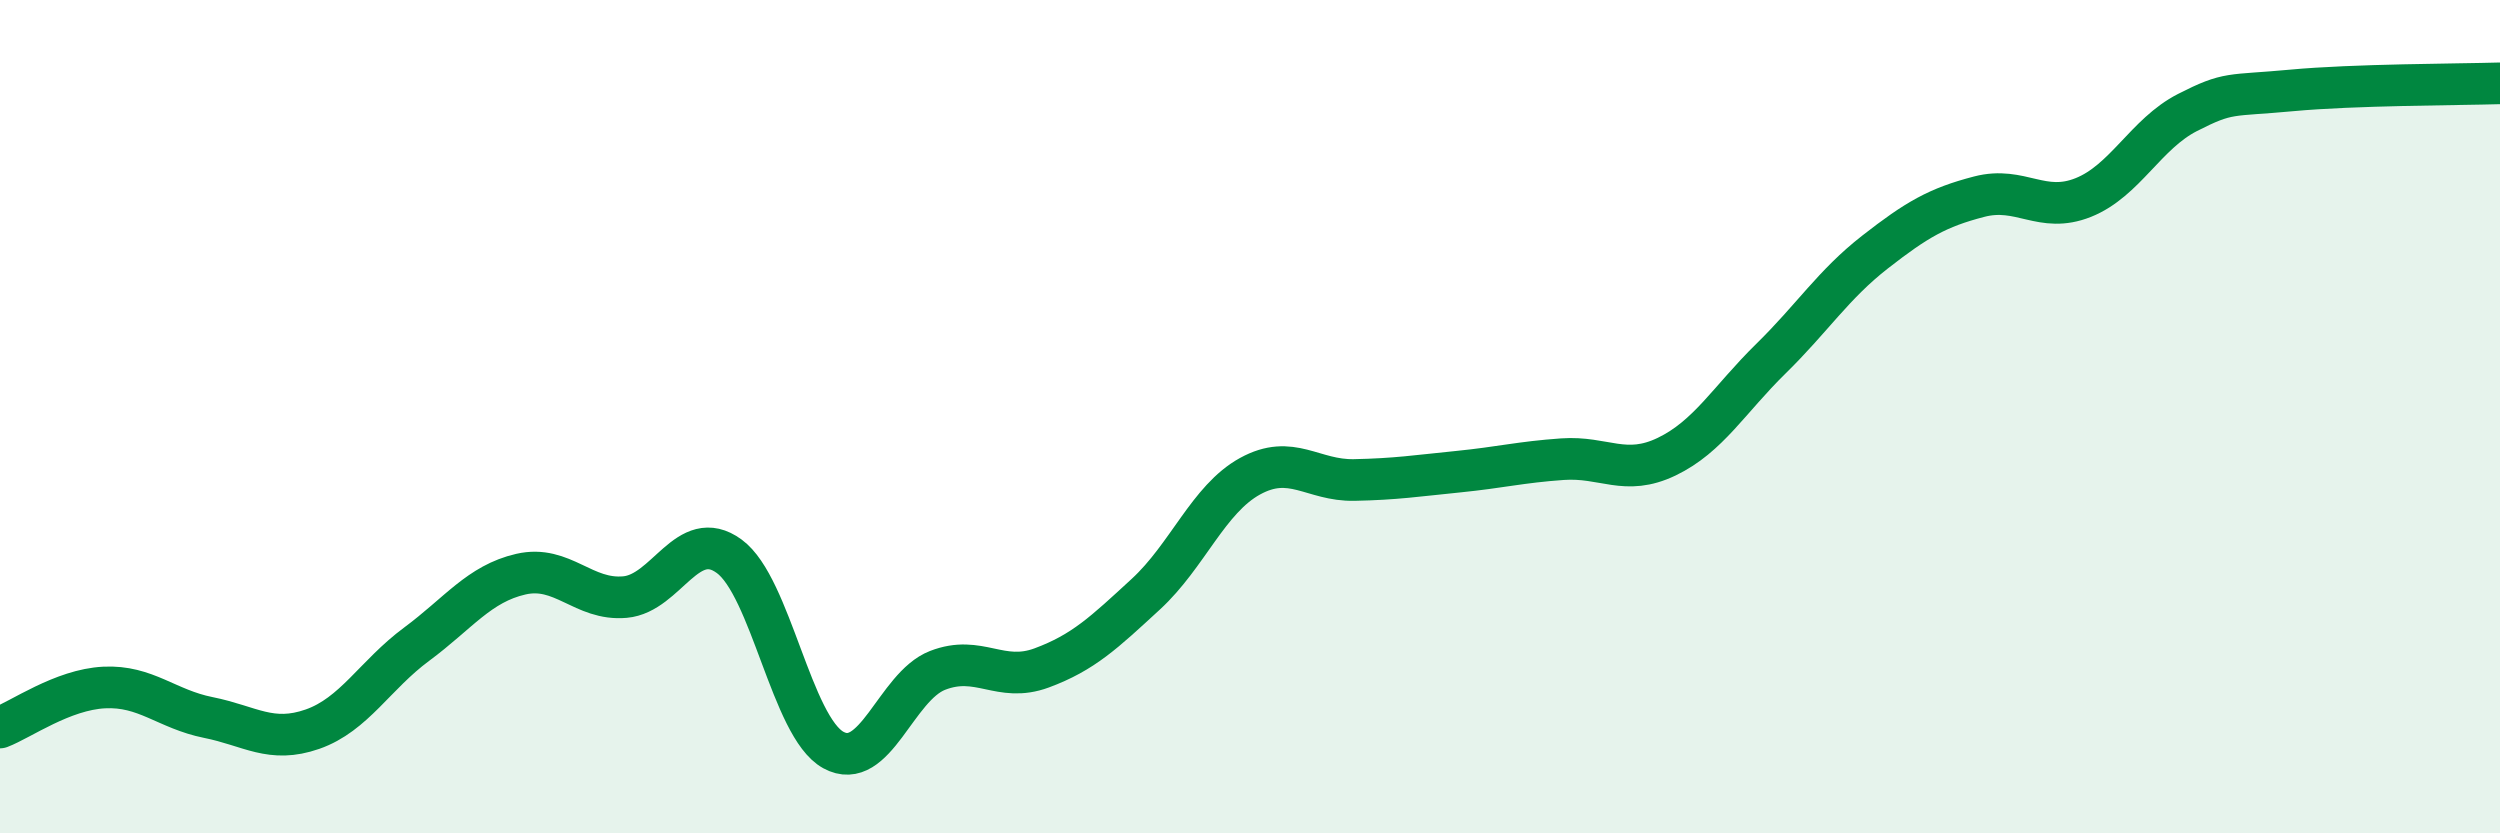 
    <svg width="60" height="20" viewBox="0 0 60 20" xmlns="http://www.w3.org/2000/svg">
      <path
        d="M 0,17.46 C 0.5,17.27 1.5,16.55 2.5,16.5 C 3.5,16.45 4,17.02 5,17.22 C 6,17.42 6.5,17.85 7.5,17.5 C 8.5,17.15 9,16.2 10,15.46 C 11,14.72 11.5,14.01 12.5,13.78 C 13.5,13.55 14,14.42 15,14.33 C 16,14.24 16.5,12.62 17.5,13.35 C 18.5,14.08 19,17.45 20,18 C 21,18.55 21.5,16.48 22.5,16.09 C 23.5,15.7 24,16.4 25,16.03 C 26,15.66 26.5,15.18 27.5,14.26 C 28.5,13.34 29,11.98 30,11.43 C 31,10.88 31.5,11.54 32.5,11.52 C 33.5,11.5 34,11.42 35,11.32 C 36,11.22 36.5,11.09 37.5,11.02 C 38.5,10.95 39,11.44 40,10.96 C 41,10.48 41.5,9.59 42.5,8.61 C 43.5,7.63 44,6.83 45,6.05 C 46,5.27 46.5,4.98 47.5,4.72 C 48.5,4.46 49,5.14 50,4.74 C 51,4.34 51.5,3.21 52.5,2.7 C 53.5,2.19 53.5,2.31 55,2.17 C 56.5,2.03 59,2.03 60,2L60 20L0 20Z"
        fill="#008740"
        opacity="0.1"
        stroke-linecap="round"
        stroke-linejoin="round"
      />
      <path
        d="M 0,17.46 C 0.5,17.27 1.5,16.55 2.5,16.5 C 3.5,16.45 4,17.02 5,17.22 C 6,17.42 6.5,17.85 7.5,17.5 C 8.5,17.15 9,16.2 10,15.46 C 11,14.72 11.5,14.01 12.5,13.78 C 13.5,13.55 14,14.42 15,14.33 C 16,14.24 16.5,12.62 17.5,13.35 C 18.5,14.08 19,17.45 20,18 C 21,18.55 21.5,16.48 22.5,16.09 C 23.5,15.7 24,16.4 25,16.03 C 26,15.66 26.5,15.18 27.5,14.26 C 28.5,13.34 29,11.98 30,11.43 C 31,10.88 31.5,11.54 32.5,11.52 C 33.5,11.5 34,11.42 35,11.32 C 36,11.22 36.5,11.09 37.5,11.02 C 38.5,10.95 39,11.44 40,10.96 C 41,10.48 41.5,9.59 42.5,8.61 C 43.5,7.63 44,6.83 45,6.05 C 46,5.27 46.5,4.98 47.5,4.72 C 48.5,4.46 49,5.14 50,4.74 C 51,4.34 51.5,3.21 52.5,2.7 C 53.5,2.19 53.5,2.31 55,2.17 C 56.5,2.03 59,2.03 60,2"
        stroke="#008740"
        stroke-width="1"
        fill="none"
        stroke-linecap="round"
        stroke-linejoin="round"
      />
    </svg>
  
